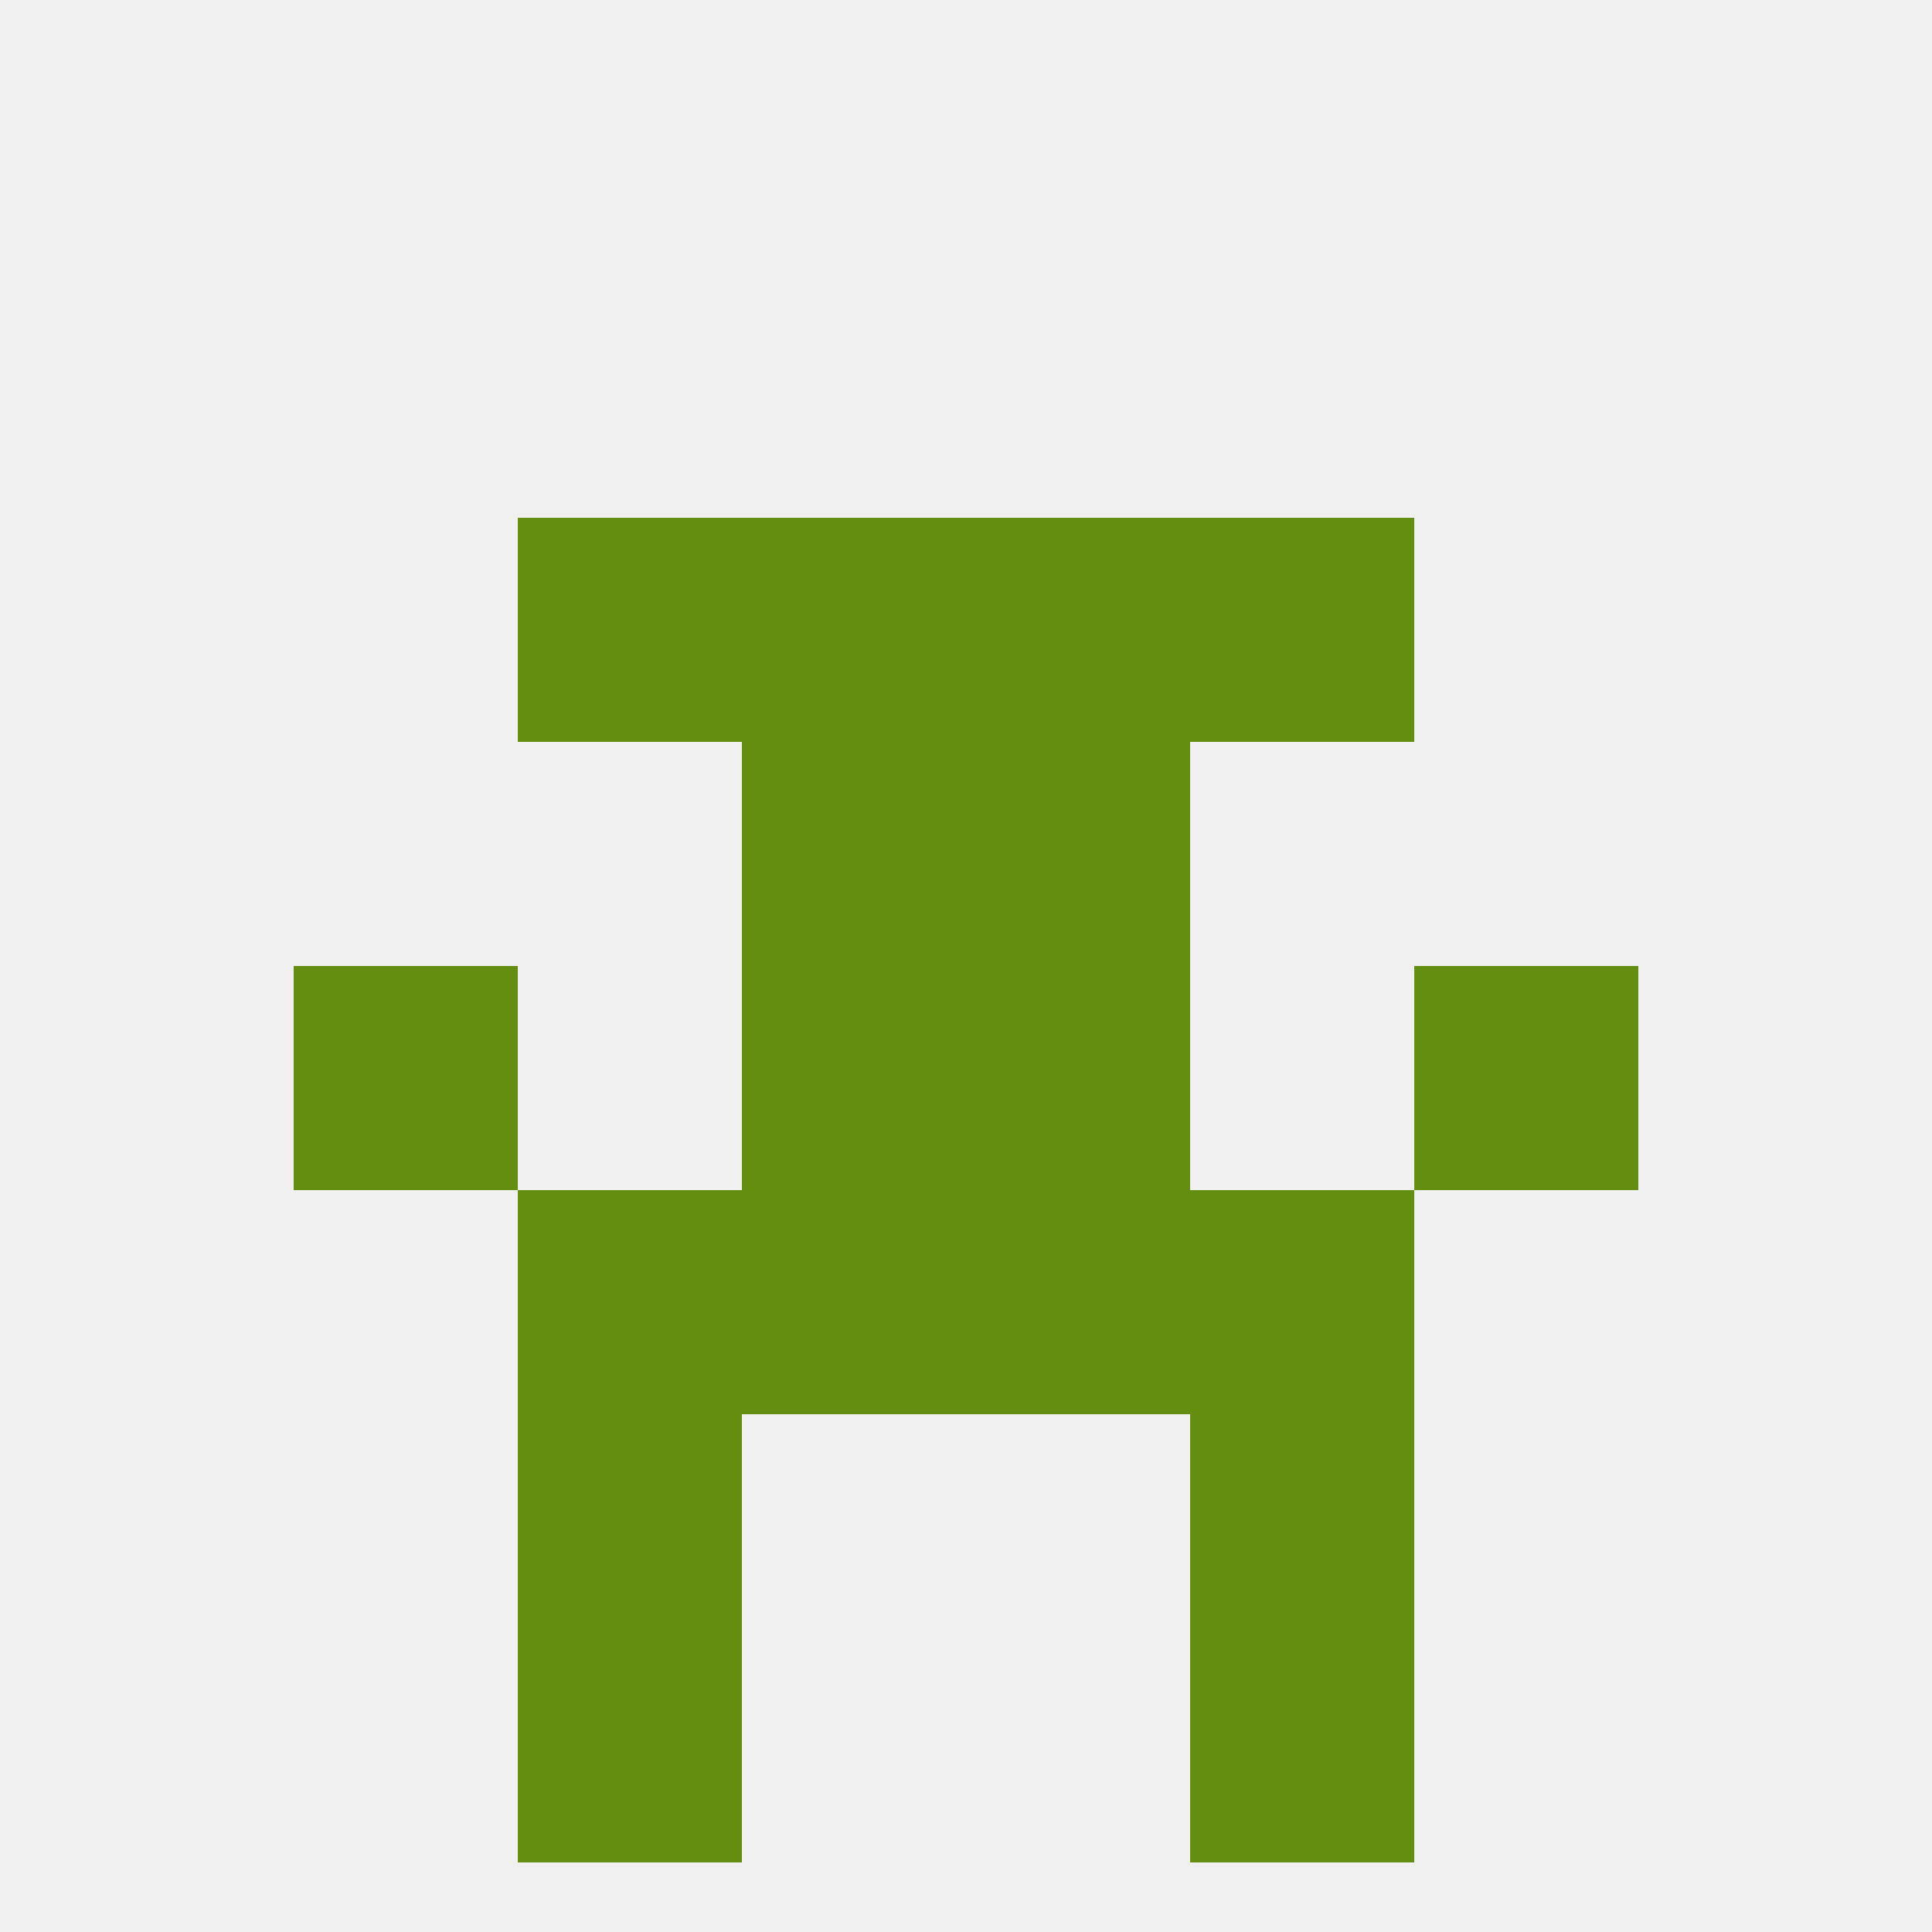
<!--   <?xml version="1.0"?> -->
<svg version="1.1" baseprofile="full" xmlns="http://www.w3.org/2000/svg" xmlns:xlink="http://www.w3.org/1999/xlink" xmlns:ev="http://www.w3.org/2001/xml-events" width="250" height="250" viewBox="0 0 250 250" >
	<rect width="100%" height="100%" fill="rgba(240,240,240,255)"/>

	<rect x="96" y="154" width="29" height="29" fill="rgba(100,142,15,255)"/>
	<rect x="125" y="154" width="29" height="29" fill="rgba(100,142,15,255)"/>
	<rect x="67" y="154" width="29" height="29" fill="rgba(100,142,15,255)"/>
	<rect x="154" y="154" width="29" height="29" fill="rgba(100,142,15,255)"/>
	<rect x="67" y="183" width="29" height="29" fill="rgba(100,142,15,255)"/>
	<rect x="154" y="183" width="29" height="29" fill="rgba(100,142,15,255)"/>
	<rect x="154" y="212" width="29" height="29" fill="rgba(100,142,15,255)"/>
	<rect x="67" y="212" width="29" height="29" fill="rgba(100,142,15,255)"/>
	<rect x="96" y="67" width="29" height="29" fill="rgba(100,142,15,255)"/>
	<rect x="125" y="67" width="29" height="29" fill="rgba(100,142,15,255)"/>
	<rect x="67" y="67" width="29" height="29" fill="rgba(100,142,15,255)"/>
	<rect x="154" y="67" width="29" height="29" fill="rgba(100,142,15,255)"/>
	<rect x="96" y="96" width="29" height="29" fill="rgba(100,142,15,255)"/>
	<rect x="125" y="96" width="29" height="29" fill="rgba(100,142,15,255)"/>
	<rect x="38" y="125" width="29" height="29" fill="rgba(100,142,15,255)"/>
	<rect x="183" y="125" width="29" height="29" fill="rgba(100,142,15,255)"/>
	<rect x="96" y="125" width="29" height="29" fill="rgba(100,142,15,255)"/>
	<rect x="125" y="125" width="29" height="29" fill="rgba(100,142,15,255)"/>
</svg>